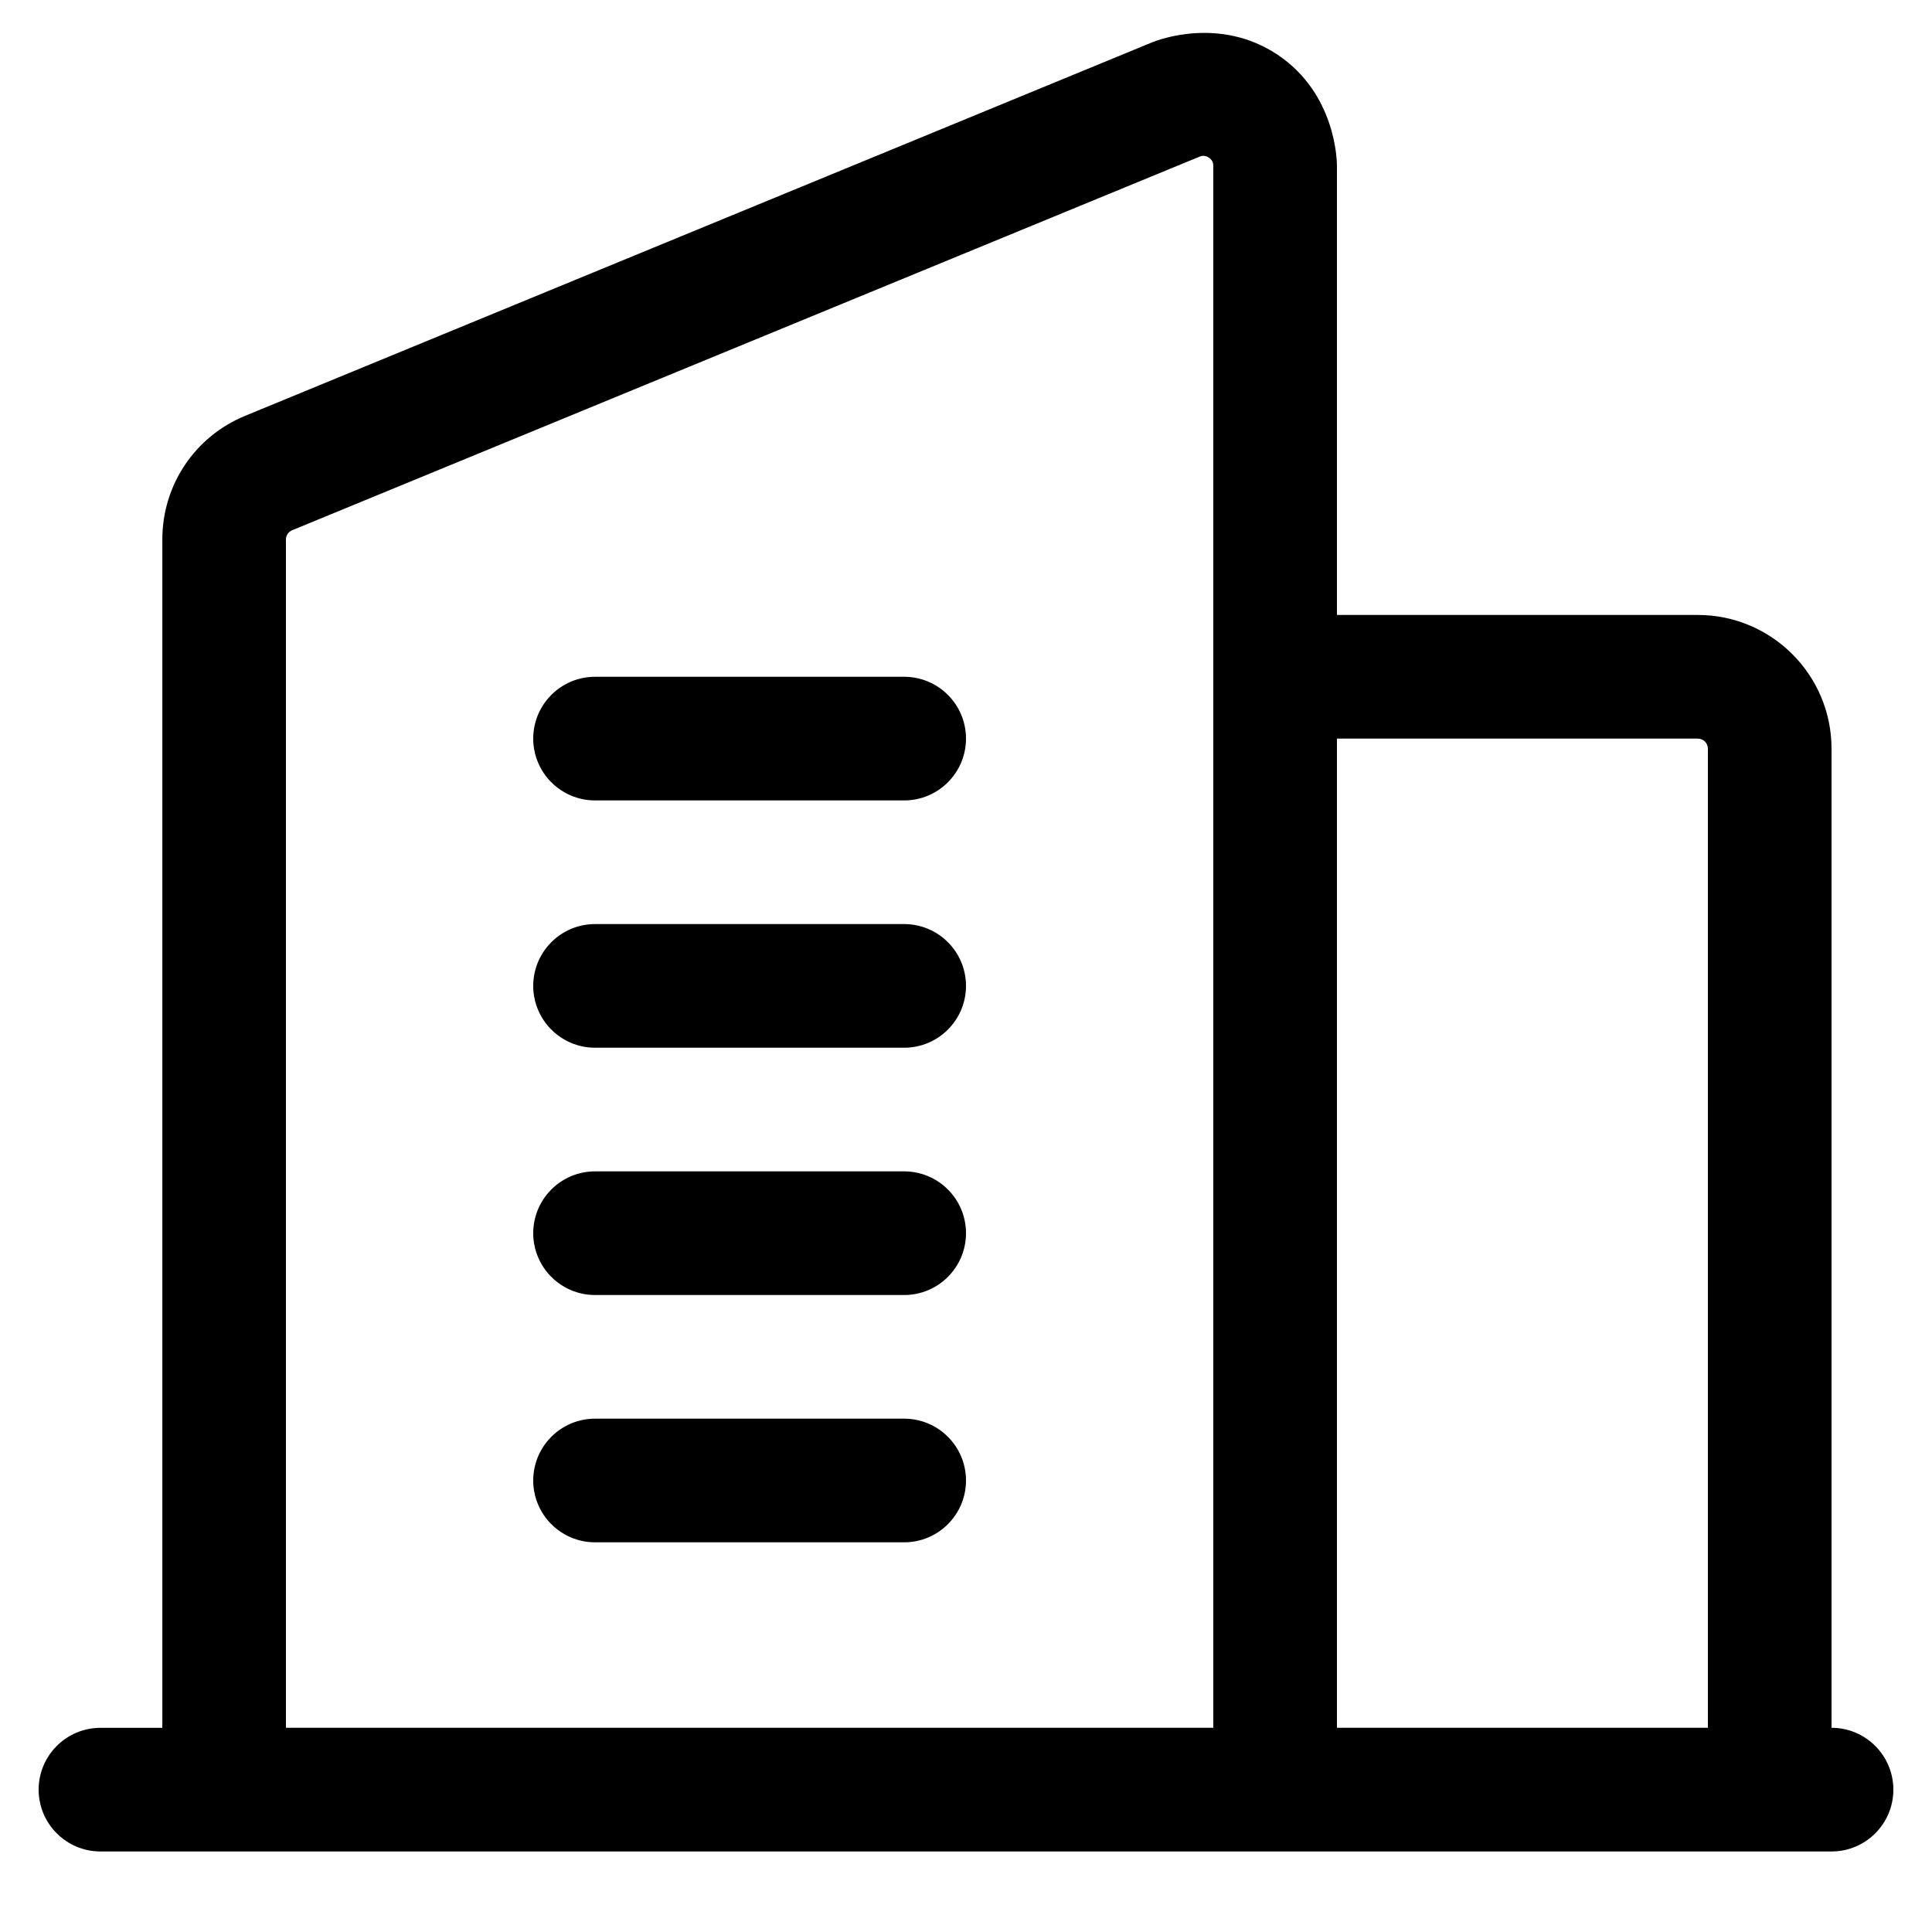 <?xml version="1.0" encoding="utf-8"?>
<!-- Generator: Adobe Illustrator 27.0.0, SVG Export Plug-In . SVG Version: 6.00 Build 0)  -->
<svg version="1.1" id="Layer_1" xmlns="http://www.w3.org/2000/svg" xmlns:xlink="http://www.w3.org/1999/xlink" x="0px" y="0px"
	 viewBox="0 0 500 500" style="enable-background:new 0 0 500 500;" xml:space="preserve">
<g id="Layer_1_00000016039523610806944540000006247672795179351200_">
	<g>
		<path d="M474,447.15V193.76c0-19.09-15.52-34.61-34.61-34.61H346V42.93c0-1.38-0.3-18.67-15.34-28.75
			c-15.04-10.06-31.15-3.76-32.43-3.25l-234.8,96.69c-13.01,5.36-21.42,17.9-21.42,32v307.54H26c-8.83,0-16,7.17-16,16
			s7.17,16,16,16h32h272h128h16c8.83,0,16-7.17,16-16S482.83,447.15,474,447.15z M74,139.62c0-1.06,0.64-2,1.62-2.4l234.8-96.67
			c0.88-0.35,1.68-0.27,2.43,0.24c0.77,0.5,1.15,1.22,1.15,2.14v132.22v272H74V139.62z M346,447.15v-256h93.39
			c1.44,0,2.61,1.17,2.61,2.61v253.39H346z"/>
		<path d="M234,367.15h-80c-8.83,0-16,7.17-16,16s7.17,16,16,16h80c8.83,0,16-7.17,16-16S242.83,367.15,234,367.15z"/>
		<path d="M234,303.15h-80c-8.83,0-16,7.17-16,16s7.17,16,16,16h80c8.83,0,16-7.17,16-16S242.83,303.15,234,303.15z"/>
		<path d="M234,239.15h-80c-8.83,0-16,7.17-16,16c0,8.83,7.17,16,16,16h80c8.83,0,16-7.17,16-16S242.83,239.15,234,239.15z"/>
		<path d="M234,175.15h-80c-8.83,0-16,7.17-16,16s7.17,16,16,16h80c8.83,0,16-7.17,16-16S242.83,175.15,234,175.15z"/>
	</g>
</g>
</svg>
